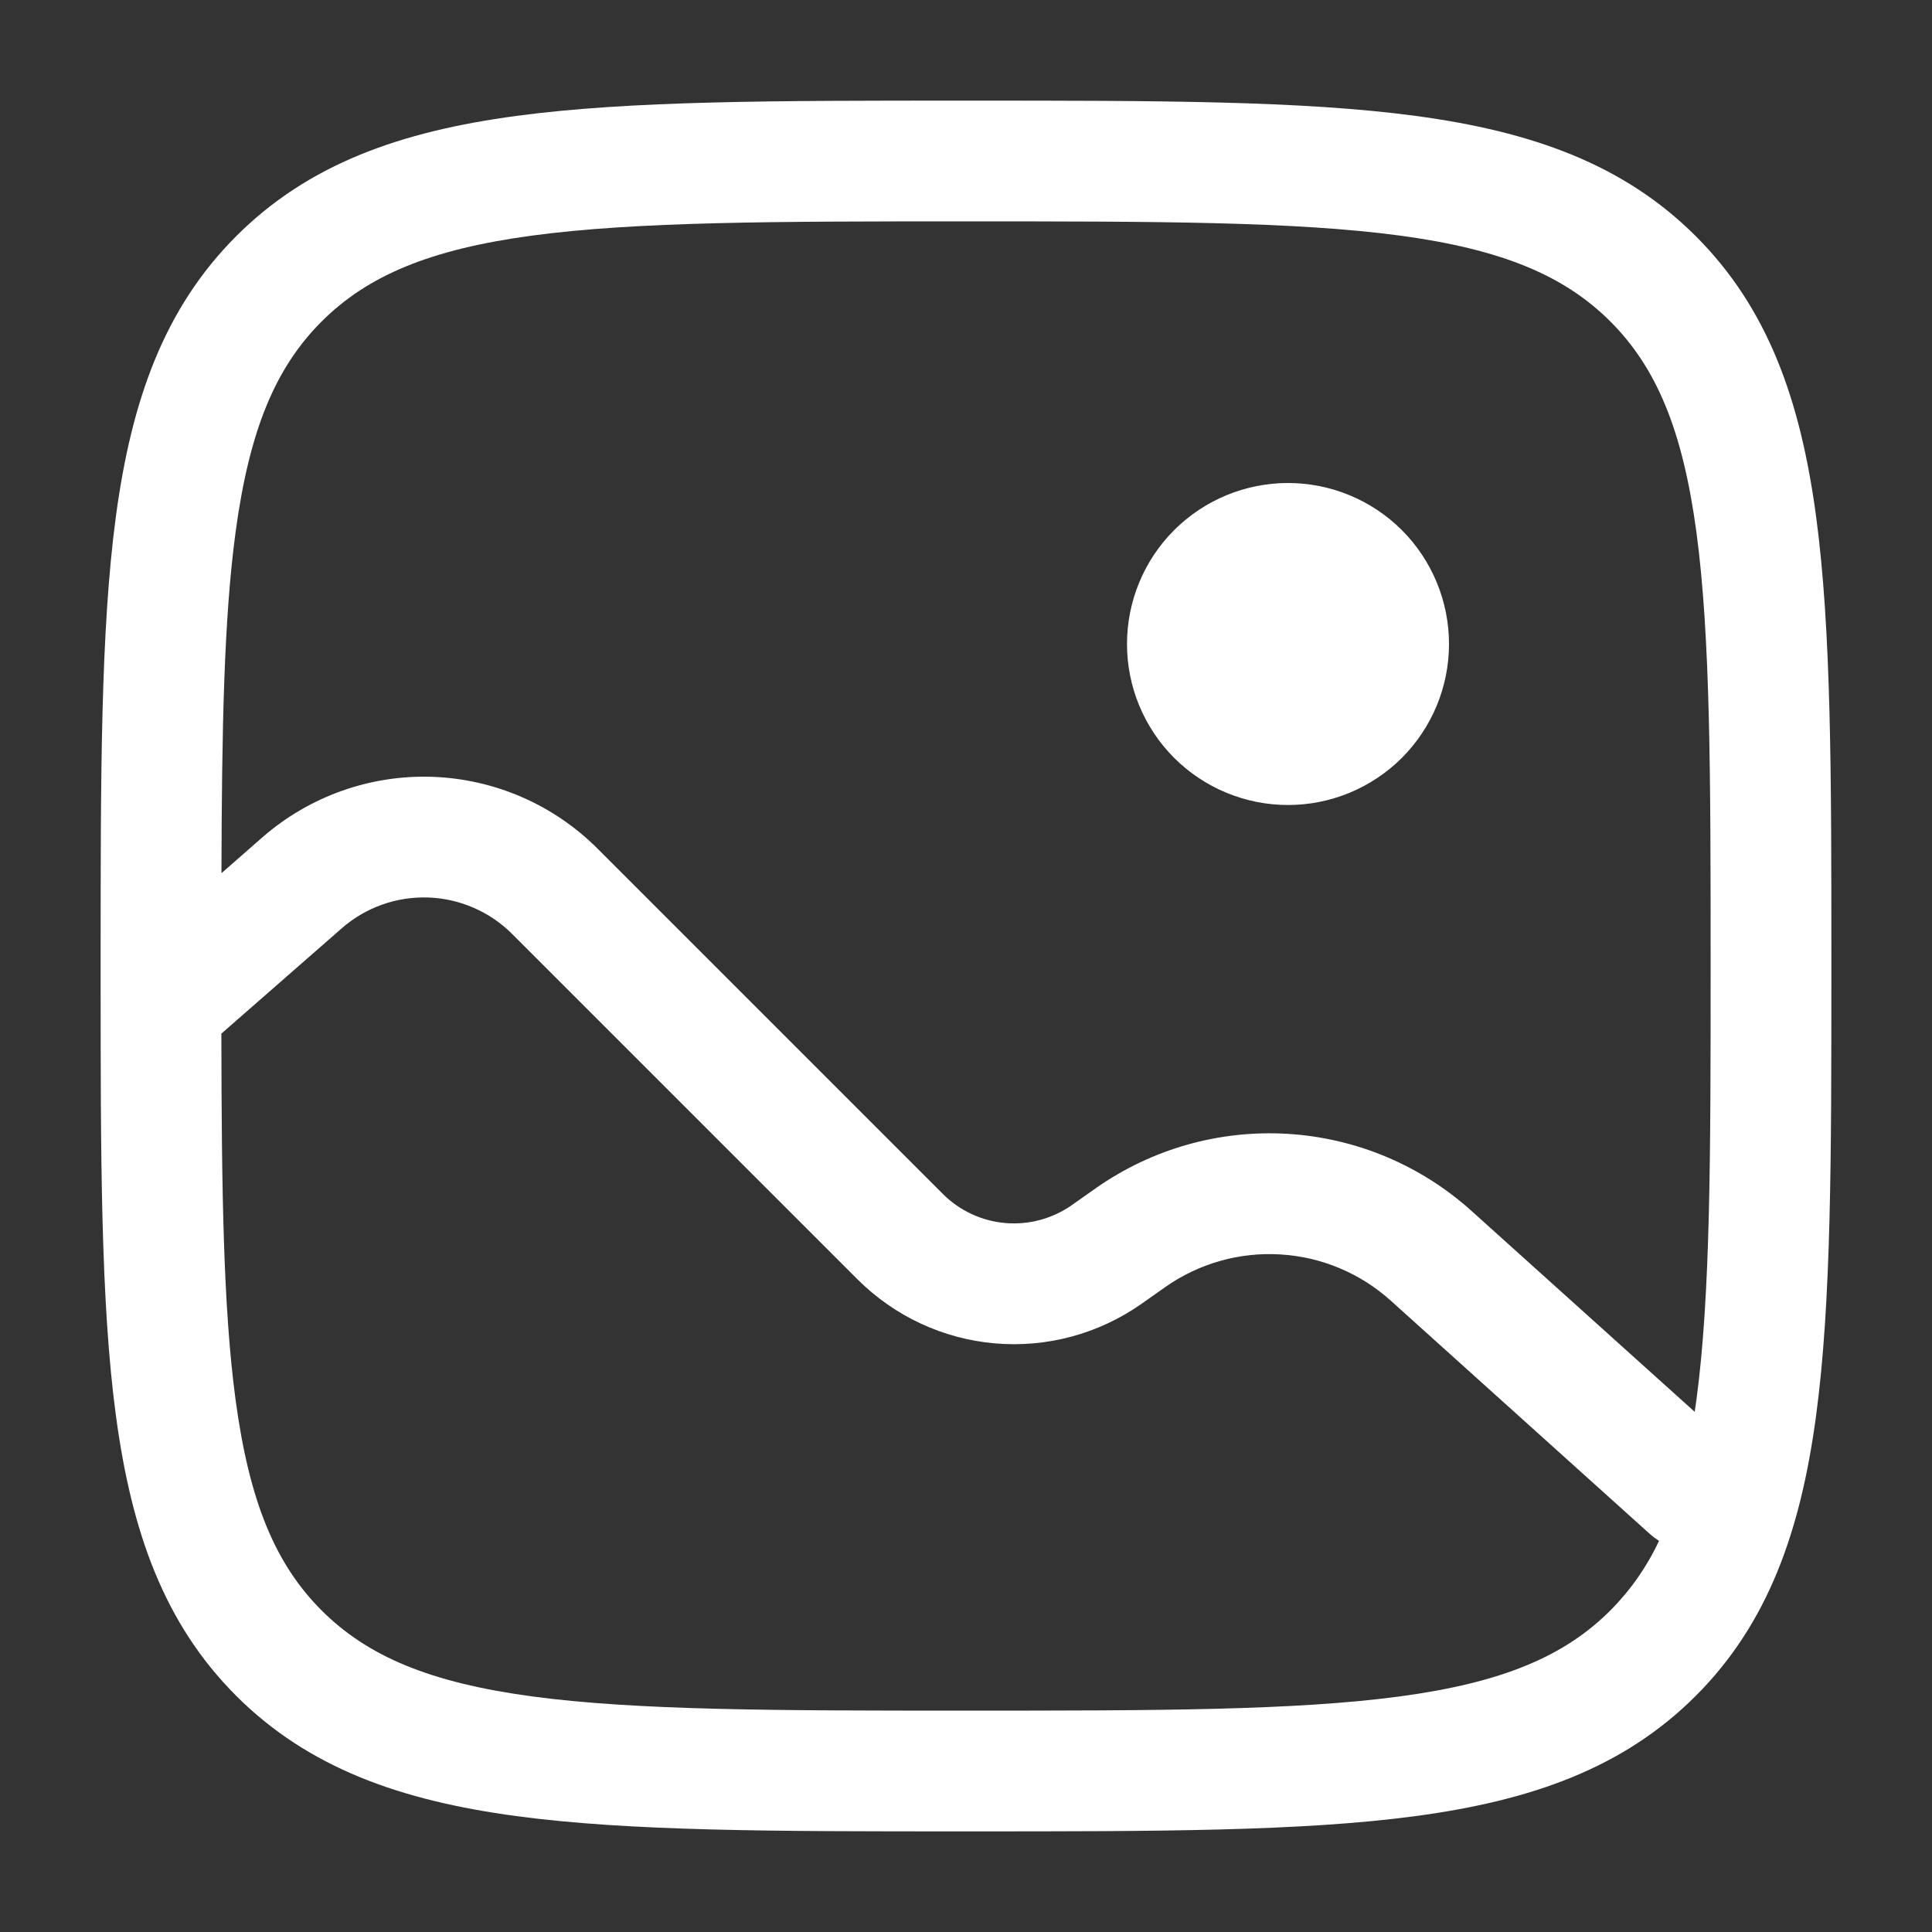 <svg width="24" height="24" viewBox="0 0 24 24" fill="none" xmlns="http://www.w3.org/2000/svg">
<rect x="0" y="0" width="24" height="24" fill="#333333" stroke="none"/>
<path fill-rule="evenodd" clip-rule="evenodd" d="M11.943 1.25H12.057C14.366 1.25 16.175 1.25 17.587 1.44C19.031 1.634 20.171 2.04 21.066 2.934C21.961 3.829 22.366 4.969 22.56 6.414C22.75 7.825 22.75 9.634 22.75 11.943V12.057C22.75 14.366 22.75 16.175 22.56 17.587C22.366 19.031 21.96 20.171 21.066 21.066C20.171 21.961 19.031 22.366 17.586 22.56C16.175 22.75 14.366 22.75 12.057 22.75H11.943C9.634 22.75 7.825 22.75 6.413 22.56C4.969 22.366 3.829 21.96 2.934 21.066C2.039 20.171 1.634 19.031 1.44 17.586C1.25 16.175 1.25 14.366 1.25 12.057V11.943C1.25 9.634 1.25 7.825 1.44 6.413C1.634 4.969 2.04 3.829 2.934 2.934C3.829 2.039 4.969 1.634 6.414 1.44C7.825 1.25 9.634 1.25 11.943 1.25ZM3.995 20.005C3.425 19.435 3.098 18.665 2.926 17.386C2.773 16.245 2.753 14.789 2.75 12.84L4.245 11.532C4.541 11.273 4.924 11.136 5.317 11.149C5.71 11.162 6.084 11.324 6.362 11.602L10.652 15.892C11.11 16.35 11.714 16.632 12.359 16.688C13.004 16.744 13.648 16.57 14.178 16.198L14.476 15.988C14.893 15.695 15.396 15.552 15.905 15.583C16.413 15.613 16.896 15.815 17.275 16.156L20.498 19.058C20.533 19.089 20.57 19.116 20.609 19.141C20.459 19.462 20.255 19.754 20.005 20.005C19.435 20.575 18.665 20.902 17.386 21.074C16.086 21.248 14.378 21.25 12 21.25C9.622 21.25 7.914 21.248 6.614 21.074C5.335 20.902 4.565 20.574 3.995 20.005ZM6.614 2.926C5.335 3.098 4.564 3.426 3.994 3.995C3.425 4.565 3.098 5.335 2.926 6.614C2.781 7.694 2.756 9.054 2.751 10.847L3.258 10.403C3.84 9.894 4.595 9.624 5.368 9.65C6.141 9.676 6.876 9.995 7.423 10.542L11.713 14.832C11.921 15.04 12.196 15.168 12.489 15.193C12.782 15.218 13.074 15.139 13.315 14.97L13.613 14.76C14.308 14.272 15.147 14.034 15.995 14.085C16.842 14.136 17.647 14.473 18.278 15.041L21.052 17.538L21.074 17.386C21.248 16.086 21.25 14.378 21.25 12C21.25 9.622 21.248 7.914 21.074 6.614C20.902 5.335 20.574 4.564 20.005 3.994C19.435 3.425 18.665 3.098 17.386 2.926C16.086 2.752 14.378 2.75 12 2.75C9.622 2.75 7.914 2.752 6.614 2.926Z" fill="white"/>
<path d="M14.5 8C14.5 7.602 14.658 7.221 14.939 6.939C15.221 6.658 15.602 6.5 16 6.5C16.398 6.5 16.779 6.658 17.061 6.939C17.342 7.221 17.5 7.602 17.5 8C17.5 8.398 17.342 8.779 17.061 9.061C16.779 9.342 16.398 9.5 16 9.5C15.602 9.5 15.221 9.342 14.939 9.061C14.658 8.779 14.5 8.398 14.5 8Z" fill="white" stroke="white"/>
</svg>